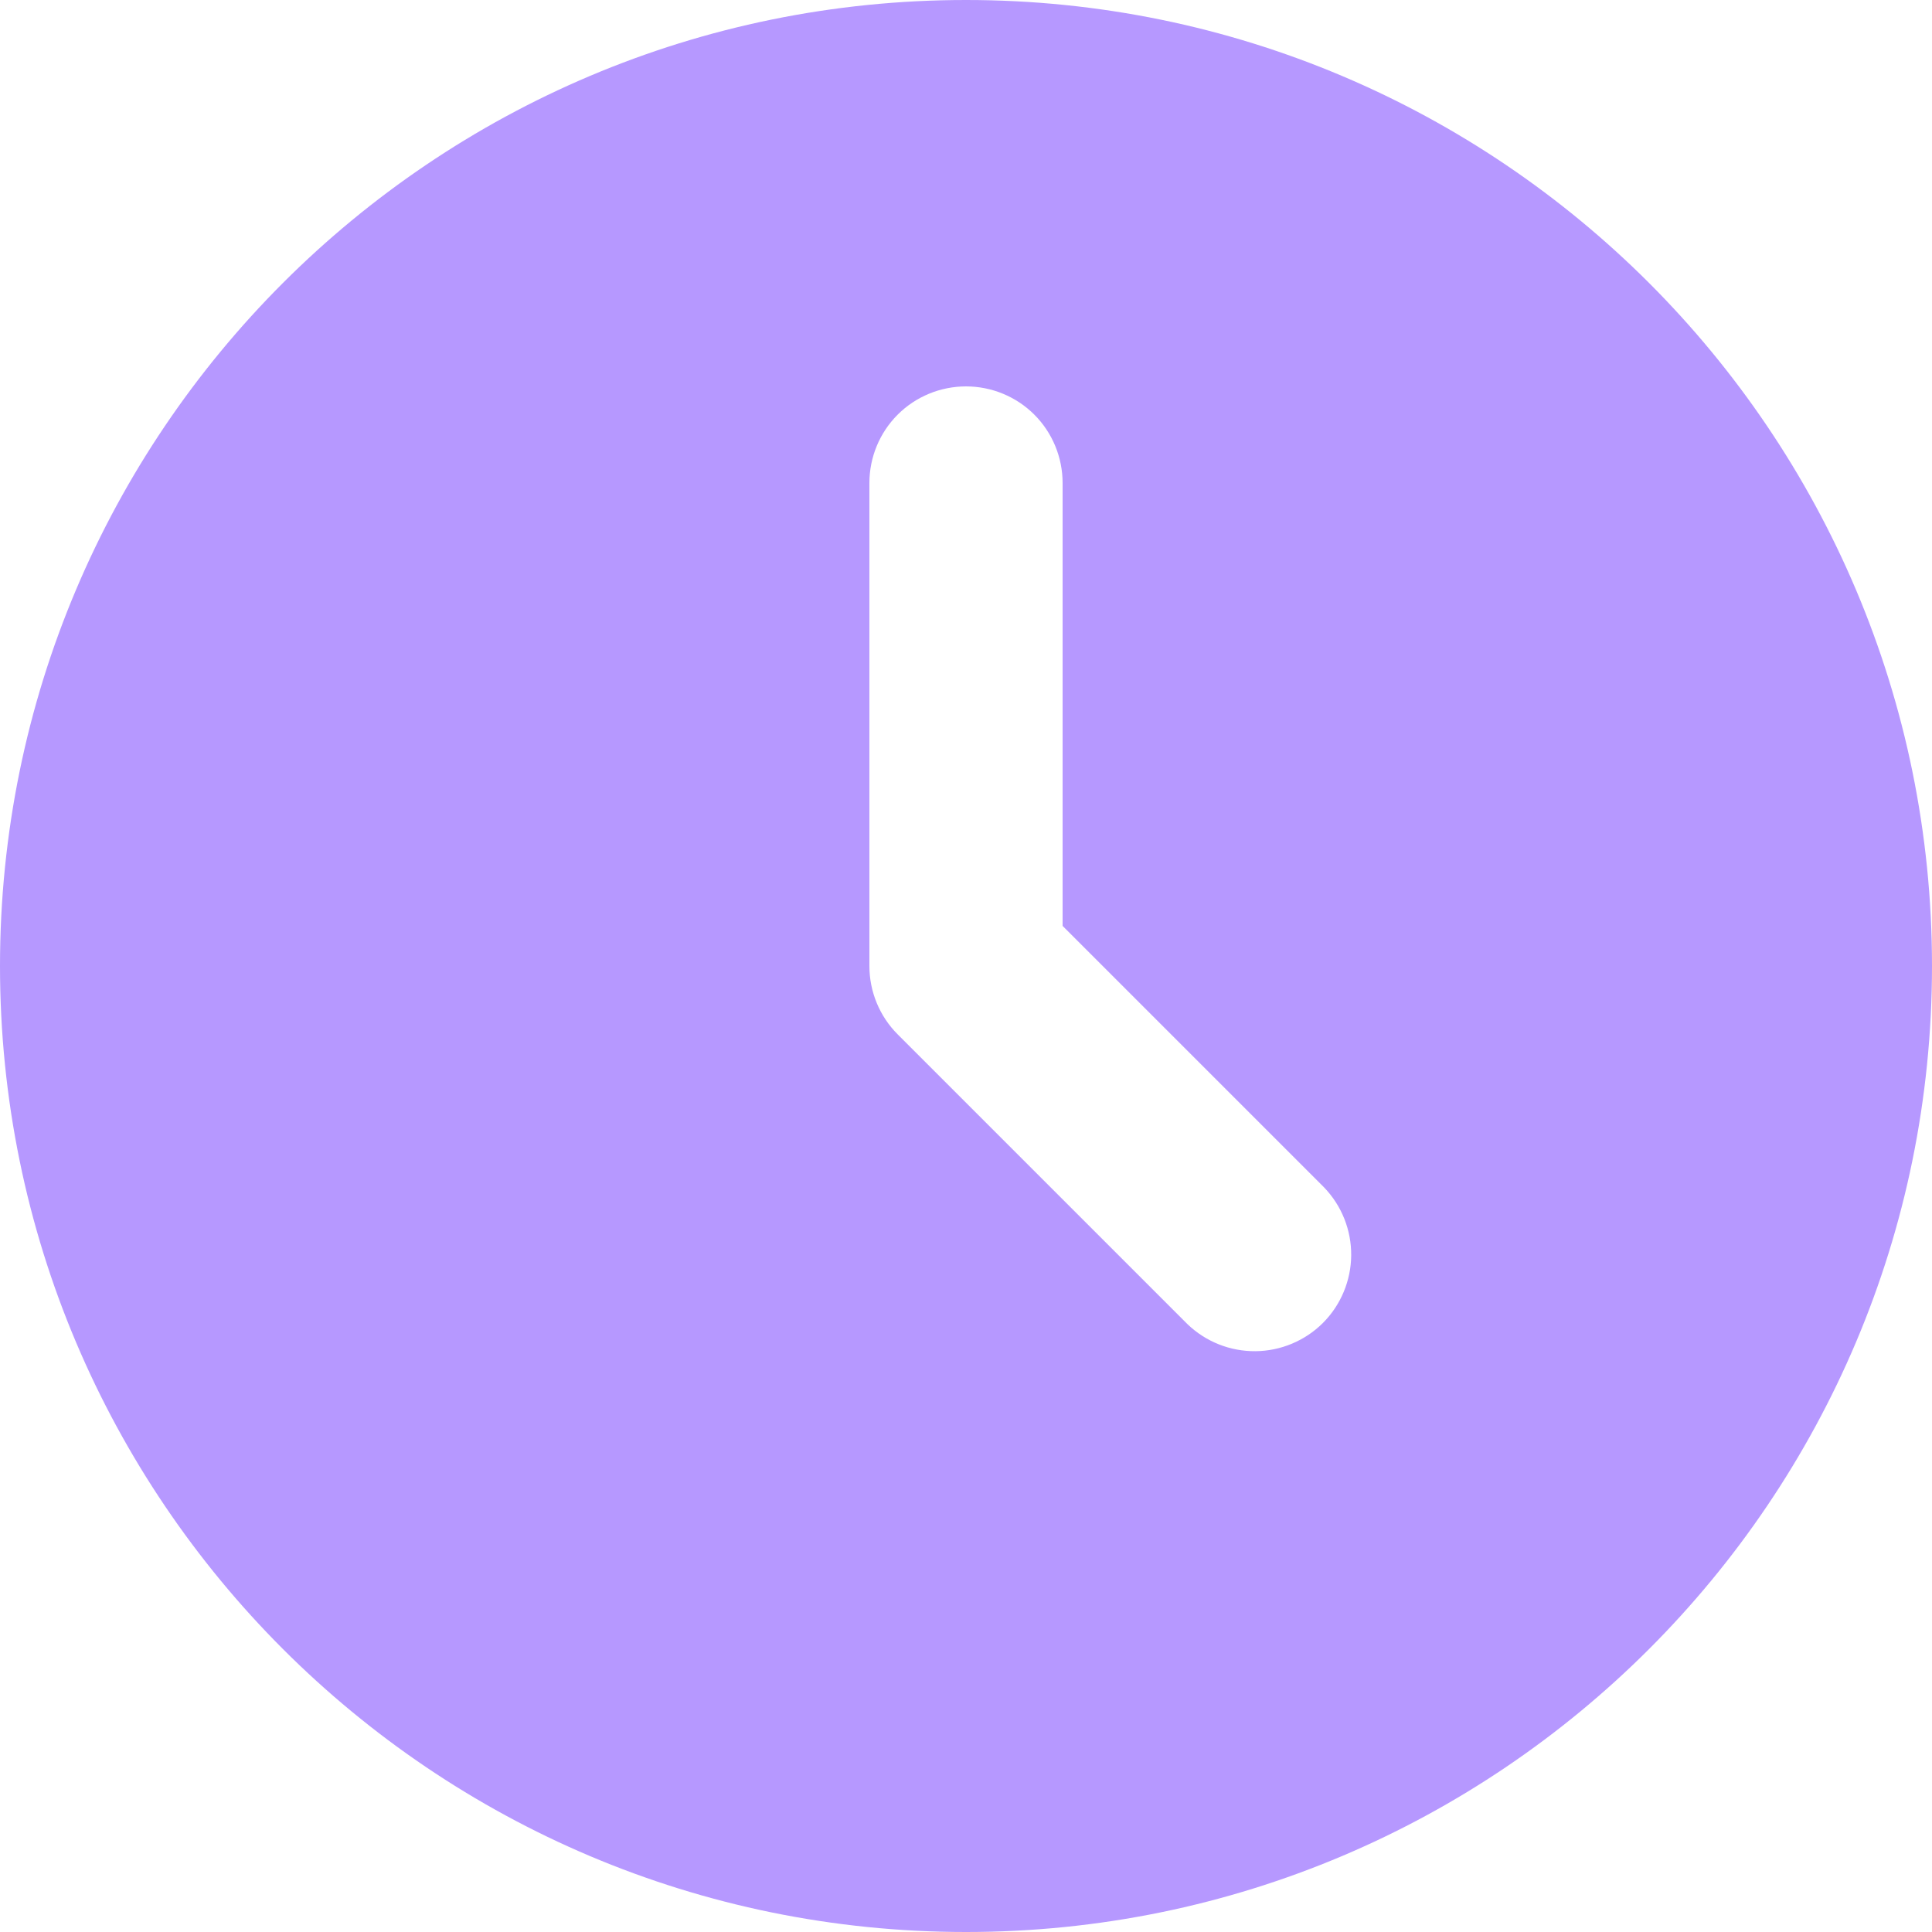 <?xml version="1.0" encoding="UTF-8"?> <svg xmlns="http://www.w3.org/2000/svg" width="8" height="8" viewBox="0 0 8 8" fill="none"><path d="M4 0C6.209 0 8 1.791 8 4C8 6.209 6.209 8 4 8C1.791 8 0 6.209 0 4C0 1.791 1.791 0 4 0ZM4 1.6C3.894 1.6 3.792 1.642 3.717 1.717C3.642 1.792 3.6 1.894 3.6 2V4C3.6 4.106 3.642 4.208 3.717 4.283L4.917 5.483C4.993 5.556 5.094 5.596 5.199 5.595C5.303 5.594 5.404 5.552 5.478 5.478C5.552 5.404 5.594 5.303 5.595 5.199C5.596 5.094 5.556 4.993 5.483 4.917L4.4 3.834V2C4.4 1.894 4.358 1.792 4.283 1.717C4.208 1.642 4.106 1.6 4 1.6Z" fill="#B698FF"></path></svg> 